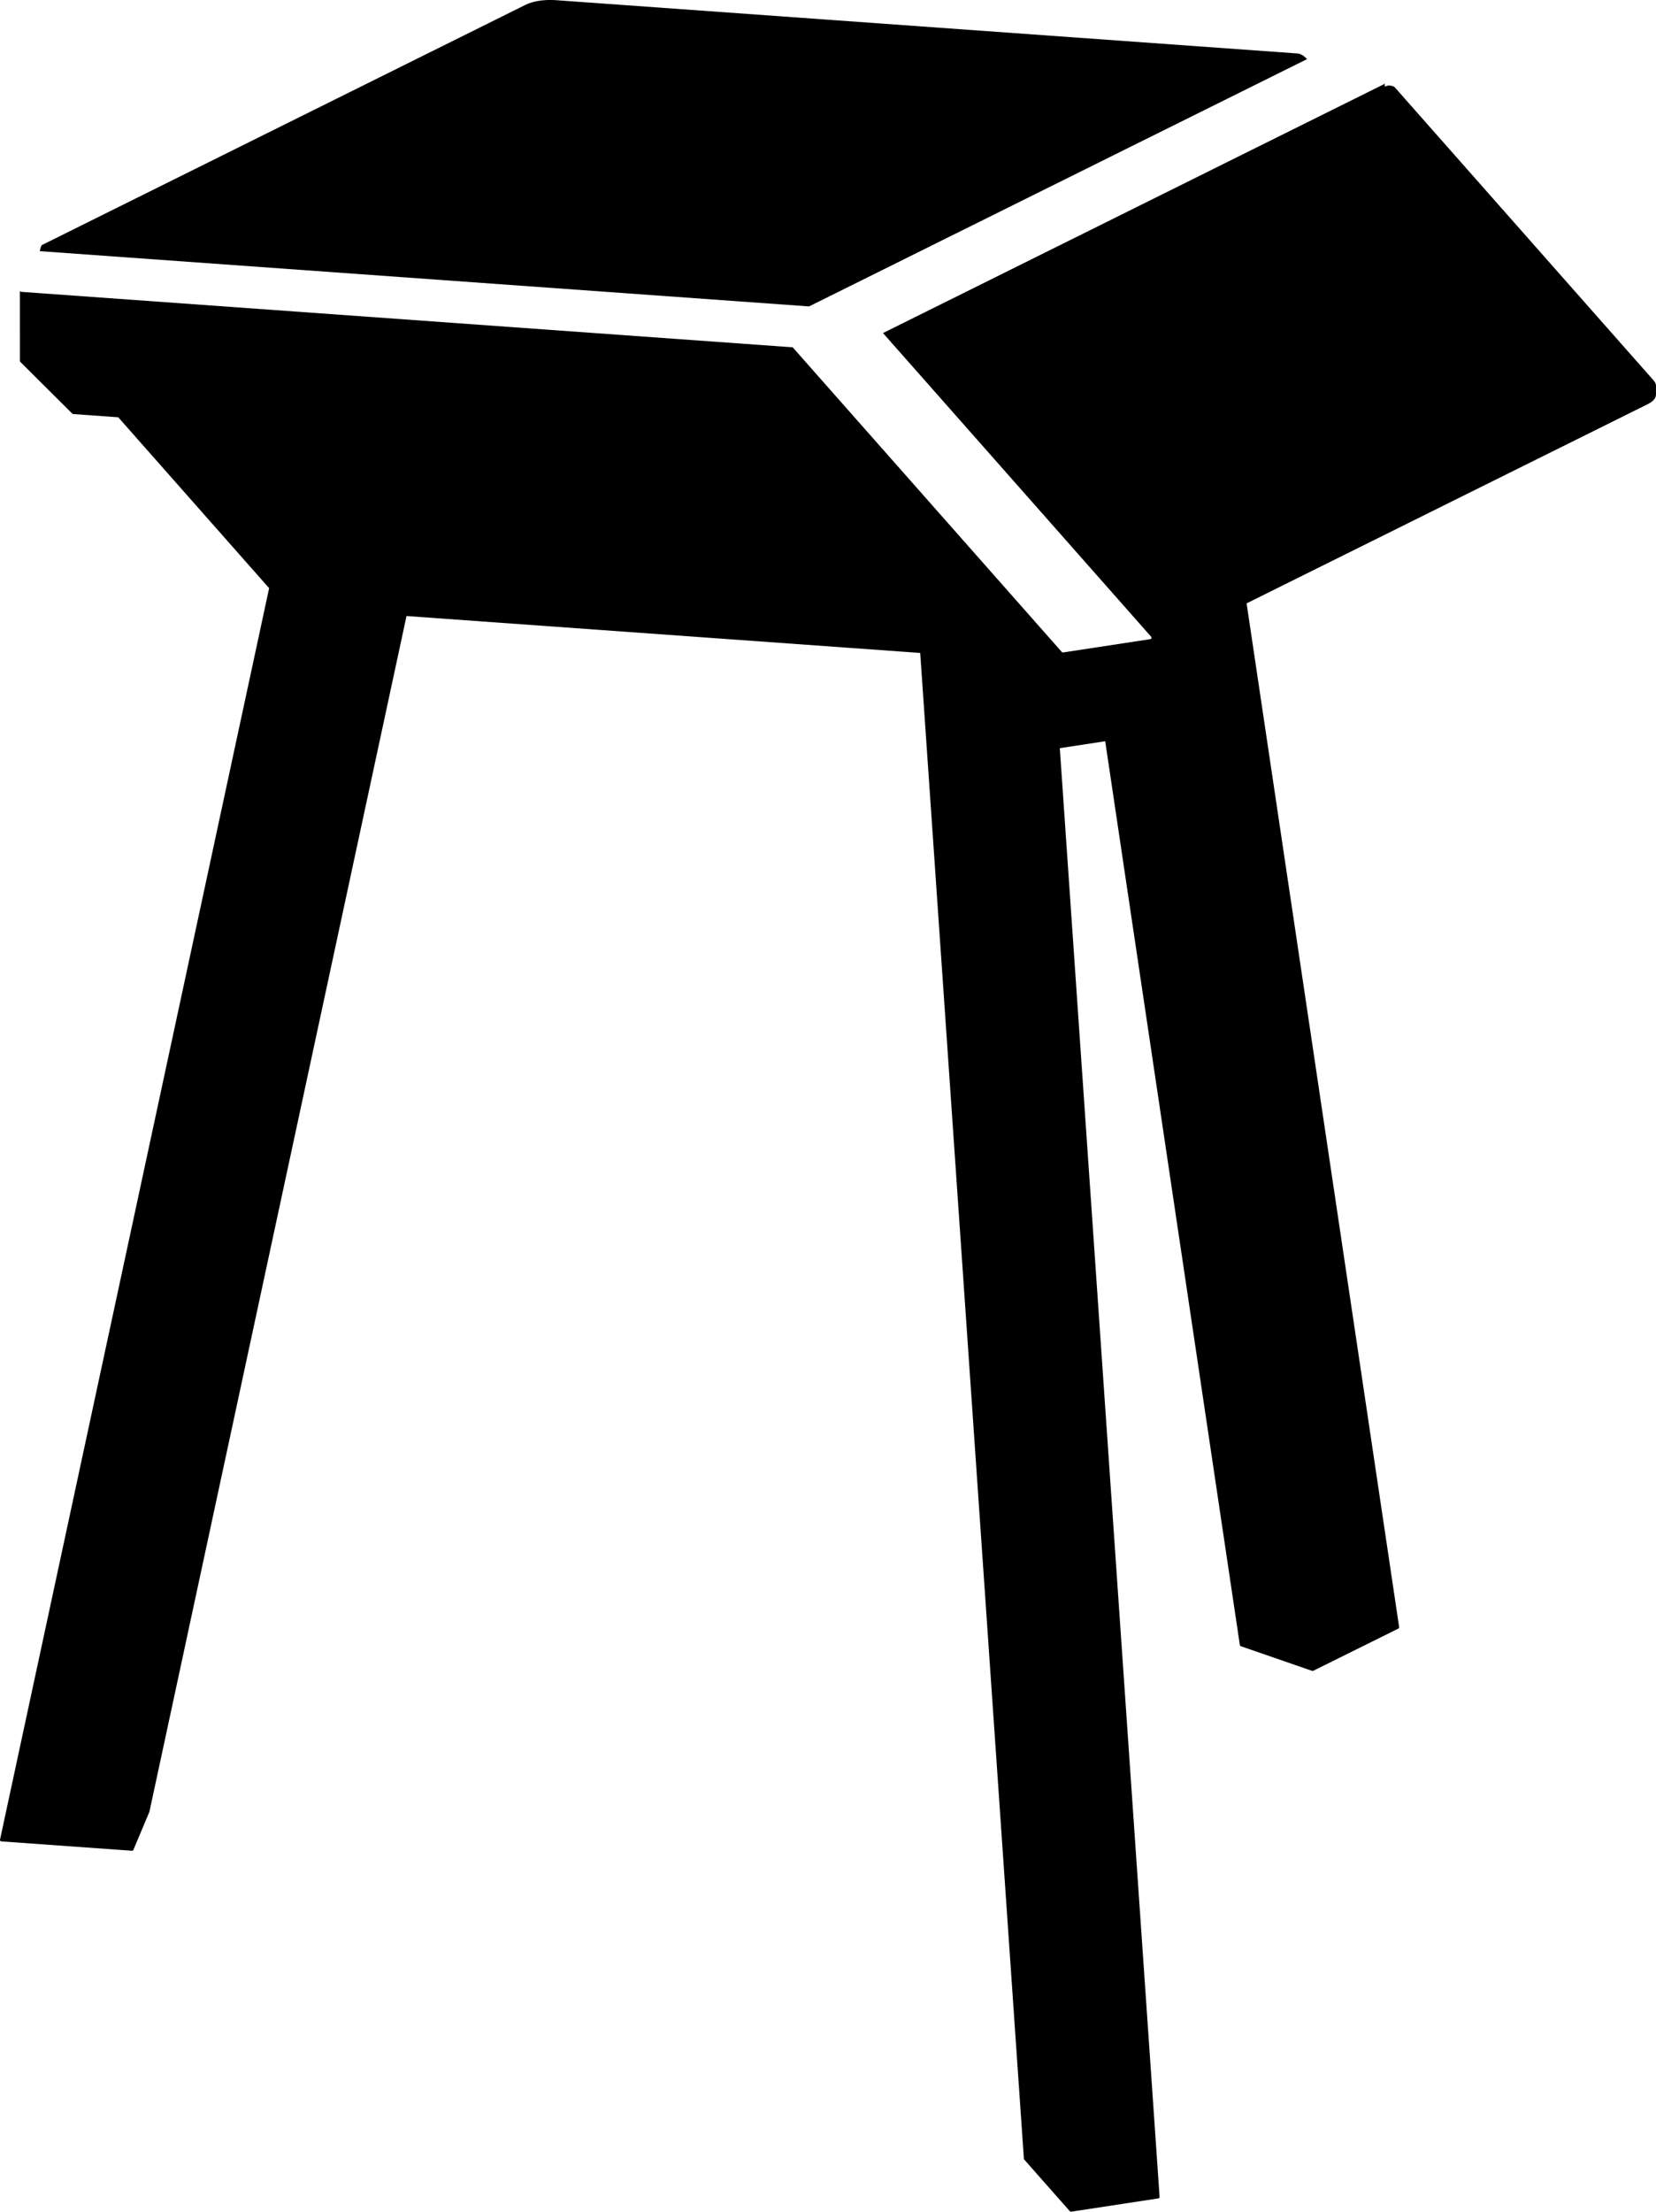 <?xml version="1.0" encoding="utf-8"?>
<!-- Generator: Adobe Illustrator 26.2.0, SVG Export Plug-In . SVG Version: 6.00 Build 0)  -->
<svg version="1.1" id="_x30_" xmlns="http://www.w3.org/2000/svg" xmlns:xlink="http://www.w3.org/1999/xlink" x="0px" y="0px"
	 viewBox="0 0 568.44 758.89" style="enable-background:new 0 0 568.44 758.89;" xml:space="preserve">
<g>
	<path d="M450.14,19.55l-1.51,0.75c-0.07-0.08-0.12-0.16-0.2-0.24c-0.16-0.17-0.32-0.34-0.5-0.5c-0.17-0.15-0.35-0.3-0.51-0.39
		c-0.18-0.14-0.38-0.26-0.59-0.37c-0.2-0.1-0.38-0.18-0.57-0.24c0,0-0.01,0-0.01-0.01l-0.41-0.15c-0.02-0.01-0.04,0-0.07-0.01
		c-0.02,0-0.04-0.02-0.06-0.02l-255-18.32c0,0,0,0,0,0c-0.42-0.03-0.83-0.05-1.25-0.06c-0.42-0.01-0.85-0.01-1.27,0
		c-0.42,0.01-0.84,0.03-1.24,0.07c-0.4,0.02-0.81,0.07-1.25,0.12c-0.4,0.06-0.79,0.11-1.18,0.18c-0.38,0.07-0.76,0.15-1.13,0.24
		c-0.36,0.08-0.71,0.18-1.07,0.29c-0.33,0.1-0.66,0.22-0.98,0.35c-0.3,0.12-0.59,0.24-0.88,0.38c0,0,0,0,0,0c0,0,0,0,0,0
		L14.43,84.06c-0.02,0.01-0.04,0.03-0.06,0.05c-0.03,0.02-0.05,0.03-0.07,0.06c-0.03,0.03-0.04,0.06-0.06,0.09
		c-0.01,0.02-0.03,0.03-0.04,0.05l-0.1,0.22c0,0,0,0,0,0c-0.05,0.11-0.09,0.23-0.13,0.37c-0.05,0.15-0.08,0.29-0.12,0.42
		c-0.04,0.15-0.08,0.3-0.12,0.5c-0.03,0.12-0.05,0.24-0.07,0.36l-0.82-0.06l264.88,19.02L450.14,19.55z"/>
	<path d="M475.24,28.18c-0.02-0.03-0.03-0.05-0.06-0.08c0,0-0.01-0.01-0.01-0.01c0.04,0.03,0.06,0.07,0.09,0.11
		C475.25,28.19,475.24,28.19,475.24,28.18z"/>
	<path d="M475.16,28.09c-0.02-0.02-0.04-0.03-0.07-0.04c-0.03-0.02-0.05-0.04-0.08-0.05c-0.01,0-0.01-0.01-0.01-0.01
		c0.02,0.01,0.04,0.02,0.06,0.04C475.1,28.04,475.13,28.06,475.16,28.09z"/>
	<polygon points="6.87,99.45 6.87,99.45 6.87,99.45 12.35,86.42 	"/>
	<path d="M568.44,132.43c0-0.21-0.03-0.43-0.09-0.66c-0.06-0.2-0.15-0.4-0.27-0.6c-0.13-0.23-0.28-0.41-0.41-0.57c0,0,0,0,0,0
		c0,0,0,0,0-0.01L478.68,29.85c-0.01-0.01-0.01-0.01-0.02-0.02c-0.02-0.02-0.05-0.04-0.08-0.06c-0.03-0.02-0.05-0.04-0.09-0.05
		c-0.01,0-0.01-0.01-0.02-0.01l-0.4-0.15c0,0-0.01,0-0.01,0c0,0-0.01,0-0.01-0.01c-0.2-0.06-0.38-0.11-0.58-0.15
		c-0.4-0.08-0.8-0.08-1.21,0c-0.22,0.05-0.4,0.11-0.48,0.15c-0.06,0.01-0.11,0.04-0.25,0.09l-0.21,0.11v-1.3c0-0.01,0-0.01,0-0.01
		c0-0.01,0-0.01,0-0.02c0,0.07,0,0.13-0.03,0.19c0,0,0,0,0,0c0,0,0,0,0,0.01c-0.03,0.08-0.09,0.15-0.16,0.21
		c-0.02,0.01-0.03,0.03-0.05,0.04c-0.01,0.01-0.02,0.02-0.04,0.03L303.1,114.28l92.05,104.21c0.01,0.01,0.01,0.03,0.02,0.04
		c0.02,0.03,0.03,0.05,0.05,0.08c0.02,0.03,0.03,0.06,0.04,0.1c0,0.01,0.01,0.02,0.01,0.04c0,0.02,0,0.03,0,0.05
		c0,0.04,0,0.07,0,0.1c-0.01,0.03-0.01,0.06-0.02,0.09c-0.01,0.03-0.02,0.06-0.04,0.08c-0.02,0.03-0.04,0.06-0.06,0.08
		c-0.01,0.01-0.02,0.03-0.03,0.04c-0.01,0.01-0.03,0.01-0.04,0.02c-0.02,0.02-0.05,0.03-0.07,0.04c-0.03,0.02-0.07,0.03-0.1,0.04
		c-0.01,0-0.03,0.01-0.04,0.01l-29.95,4.57c-0.02,0-0.05,0.01-0.07,0.01l0,0l0,0l0,0c-0.07,0-0.13-0.02-0.19-0.04
		c-0.02-0.01-0.03-0.02-0.05-0.03c-0.04-0.02-0.08-0.05-0.11-0.08c-0.01-0.01-0.02-0.01-0.02-0.02L272.1,119.17L7.3,100.14
		c-0.03,0-0.05-0.02-0.08-0.02c-0.03-0.01-0.06-0.01-0.08-0.02c-0.01,0-0.01-0.01-0.02-0.01c-0.03-0.02-0.06-0.04-0.09-0.06
		c-0.02-0.02-0.05-0.03-0.07-0.05c-0.02-0.02-0.04-0.05-0.05-0.08c-0.02-0.03-0.04-0.05-0.05-0.08c-0.01-0.03-0.01-0.06-0.02-0.09
		c-0.01-0.04-0.01-0.07-0.01-0.1c0,0.01,0,0.01,0,0.02l0.01,24.19c0,0,0,0,0,0c0,0.06,0.01,0.13,0.04,0.19
		c0.03,0.06,0.06,0.12,0.11,0.16l0,0l17.82,17.73c0.02,0.02,0.04,0.02,0.06,0.04c0.03,0.02,0.06,0.04,0.09,0.06
		c0.03,0.02,0.07,0.02,0.1,0.03c0.02,0,0.04,0.02,0.07,0.02l15.46,1.11l51.79,58.63L0.01,631.21c0,0.01,0,0.02,0,0.04
		c0,0.01-0.01,0.02-0.01,0.03c0,0.02,0.01,0.04,0.01,0.06c0,0.03,0,0.07,0.01,0.1c0.01,0.03,0.02,0.06,0.03,0.09
		c0.01,0.03,0.03,0.06,0.05,0.08c0.02,0.03,0.04,0.05,0.06,0.07c0.02,0.02,0.05,0.04,0.08,0.06c0.03,0.02,0.06,0.03,0.09,0.04
		c0.02,0.01,0.04,0.02,0.06,0.03c0.02,0,0.04,0,0.05,0.01c0.01,0,0.01,0,0.02,0l44.83,3.21c0.01,0,0.02,0,0.04,0l0,0h0h0
		c0,0,0.01,0,0.01,0c0.06,0,0.11-0.01,0.17-0.03c0.02-0.01,0.04-0.02,0.05-0.03c0.01,0,0.01-0.01,0.02-0.01
		c0.01-0.01,0.02-0.01,0.04-0.02c0.01-0.01,0.03-0.02,0.04-0.03c0.02-0.01,0.03-0.03,0.04-0.05c0.02-0.03,0.05-0.05,0.06-0.09
		c0.01-0.01,0.01-0.02,0.02-0.04c0,0,0.01,0,0.01-0.01l5.48-13.03c0.01-0.01,0-0.03,0.01-0.04c0.01-0.02,0.02-0.03,0.02-0.05
		l88.24-410.23l176.33,12.67l35.59,516.66c0,0.02,0.01,0.04,0.02,0.06c0.01,0.03,0.01,0.06,0.02,0.09c0.01,0.03,0.03,0.06,0.05,0.09
		c0.01,0.02,0.02,0.04,0.03,0.05l15.65,17.72c0.01,0.01,0.01,0.01,0.02,0.01c0.01,0.01,0.01,0.02,0.02,0.03
		c0.03,0.02,0.06,0.04,0.09,0.06c0.02,0.01,0.03,0.02,0.05,0.03c0,0,0.01,0,0.01,0.01c0.06,0.02,0.12,0.03,0.18,0.03h0h0l0,0
		c0.01,0,0.02,0,0.03,0c0,0,0.01,0,0.01,0c0.01,0,0.02,0,0.03,0l29.95-4.57c0.03,0,0.05-0.02,0.07-0.03
		c0.03-0.01,0.06-0.02,0.09-0.03c0.03-0.02,0.05-0.04,0.08-0.06c0.02-0.02,0.05-0.04,0.07-0.06c0.02-0.03,0.03-0.06,0.05-0.08
		c0.01-0.03,0.03-0.05,0.04-0.08c0.01-0.03,0.01-0.06,0.01-0.1c0-0.03,0.01-0.05,0.01-0.08l-34.25-497.08l15.58-2.38l46.22,310.11
		c0,0.03,0.02,0.05,0.03,0.08c0.01,0.03,0.01,0.05,0.03,0.08c0.02,0.04,0.05,0.07,0.08,0.11c0.01,0.01,0.02,0.03,0.03,0.04
		c0.05,0.04,0.1,0.07,0.16,0.1c0,0,0,0,0.01,0l24.47,8.46c0.05,0.02,0.1,0.02,0.15,0.03c0,0,0.01,0,0.01,0c0,0,0,0,0,0l0,0l0,0
		c0.02,0,0.05,0,0.07-0.01c0.03,0,0.06-0.02,0.09-0.03c0.02-0.01,0.04,0,0.06-0.01L480,558.8c0.01,0,0.01-0.01,0.02-0.01
		c0.03-0.02,0.05-0.04,0.08-0.06c0.02-0.02,0.05-0.04,0.07-0.06c0.02-0.02,0.03-0.05,0.04-0.08c0.02-0.03,0.03-0.06,0.04-0.09
		c0.01-0.03,0.01-0.05,0.01-0.08c0-0.04,0.01-0.07,0.01-0.11c0-0.01,0-0.01,0-0.02l-52.36-351.26l137.79-68.4c0,0,0,0,0,0
		c0,0,0,0,0,0c0.26-0.13,0.54-0.28,0.78-0.44c0.23-0.15,0.45-0.3,0.66-0.48c0.2-0.16,0.37-0.33,0.54-0.52
		c0.15-0.16,0.28-0.35,0.41-0.58c0.13-0.22,0.21-0.43,0.26-0.62c0.05-0.21,0.08-0.42,0.08-0.63v-2.9
		C568.44,132.44,568.44,132.44,568.44,132.43C568.44,132.44,568.44,132.44,568.44,132.43z"/>
	<path d="M475.29,28.26c0,0,0-0.01,0-0.01c0.03,0.06,0.05,0.12,0.05,0.19c0-0.03-0.02-0.06-0.02-0.09
		C475.3,28.31,475.3,28.28,475.29,28.26z"/>
</g>
</svg>
